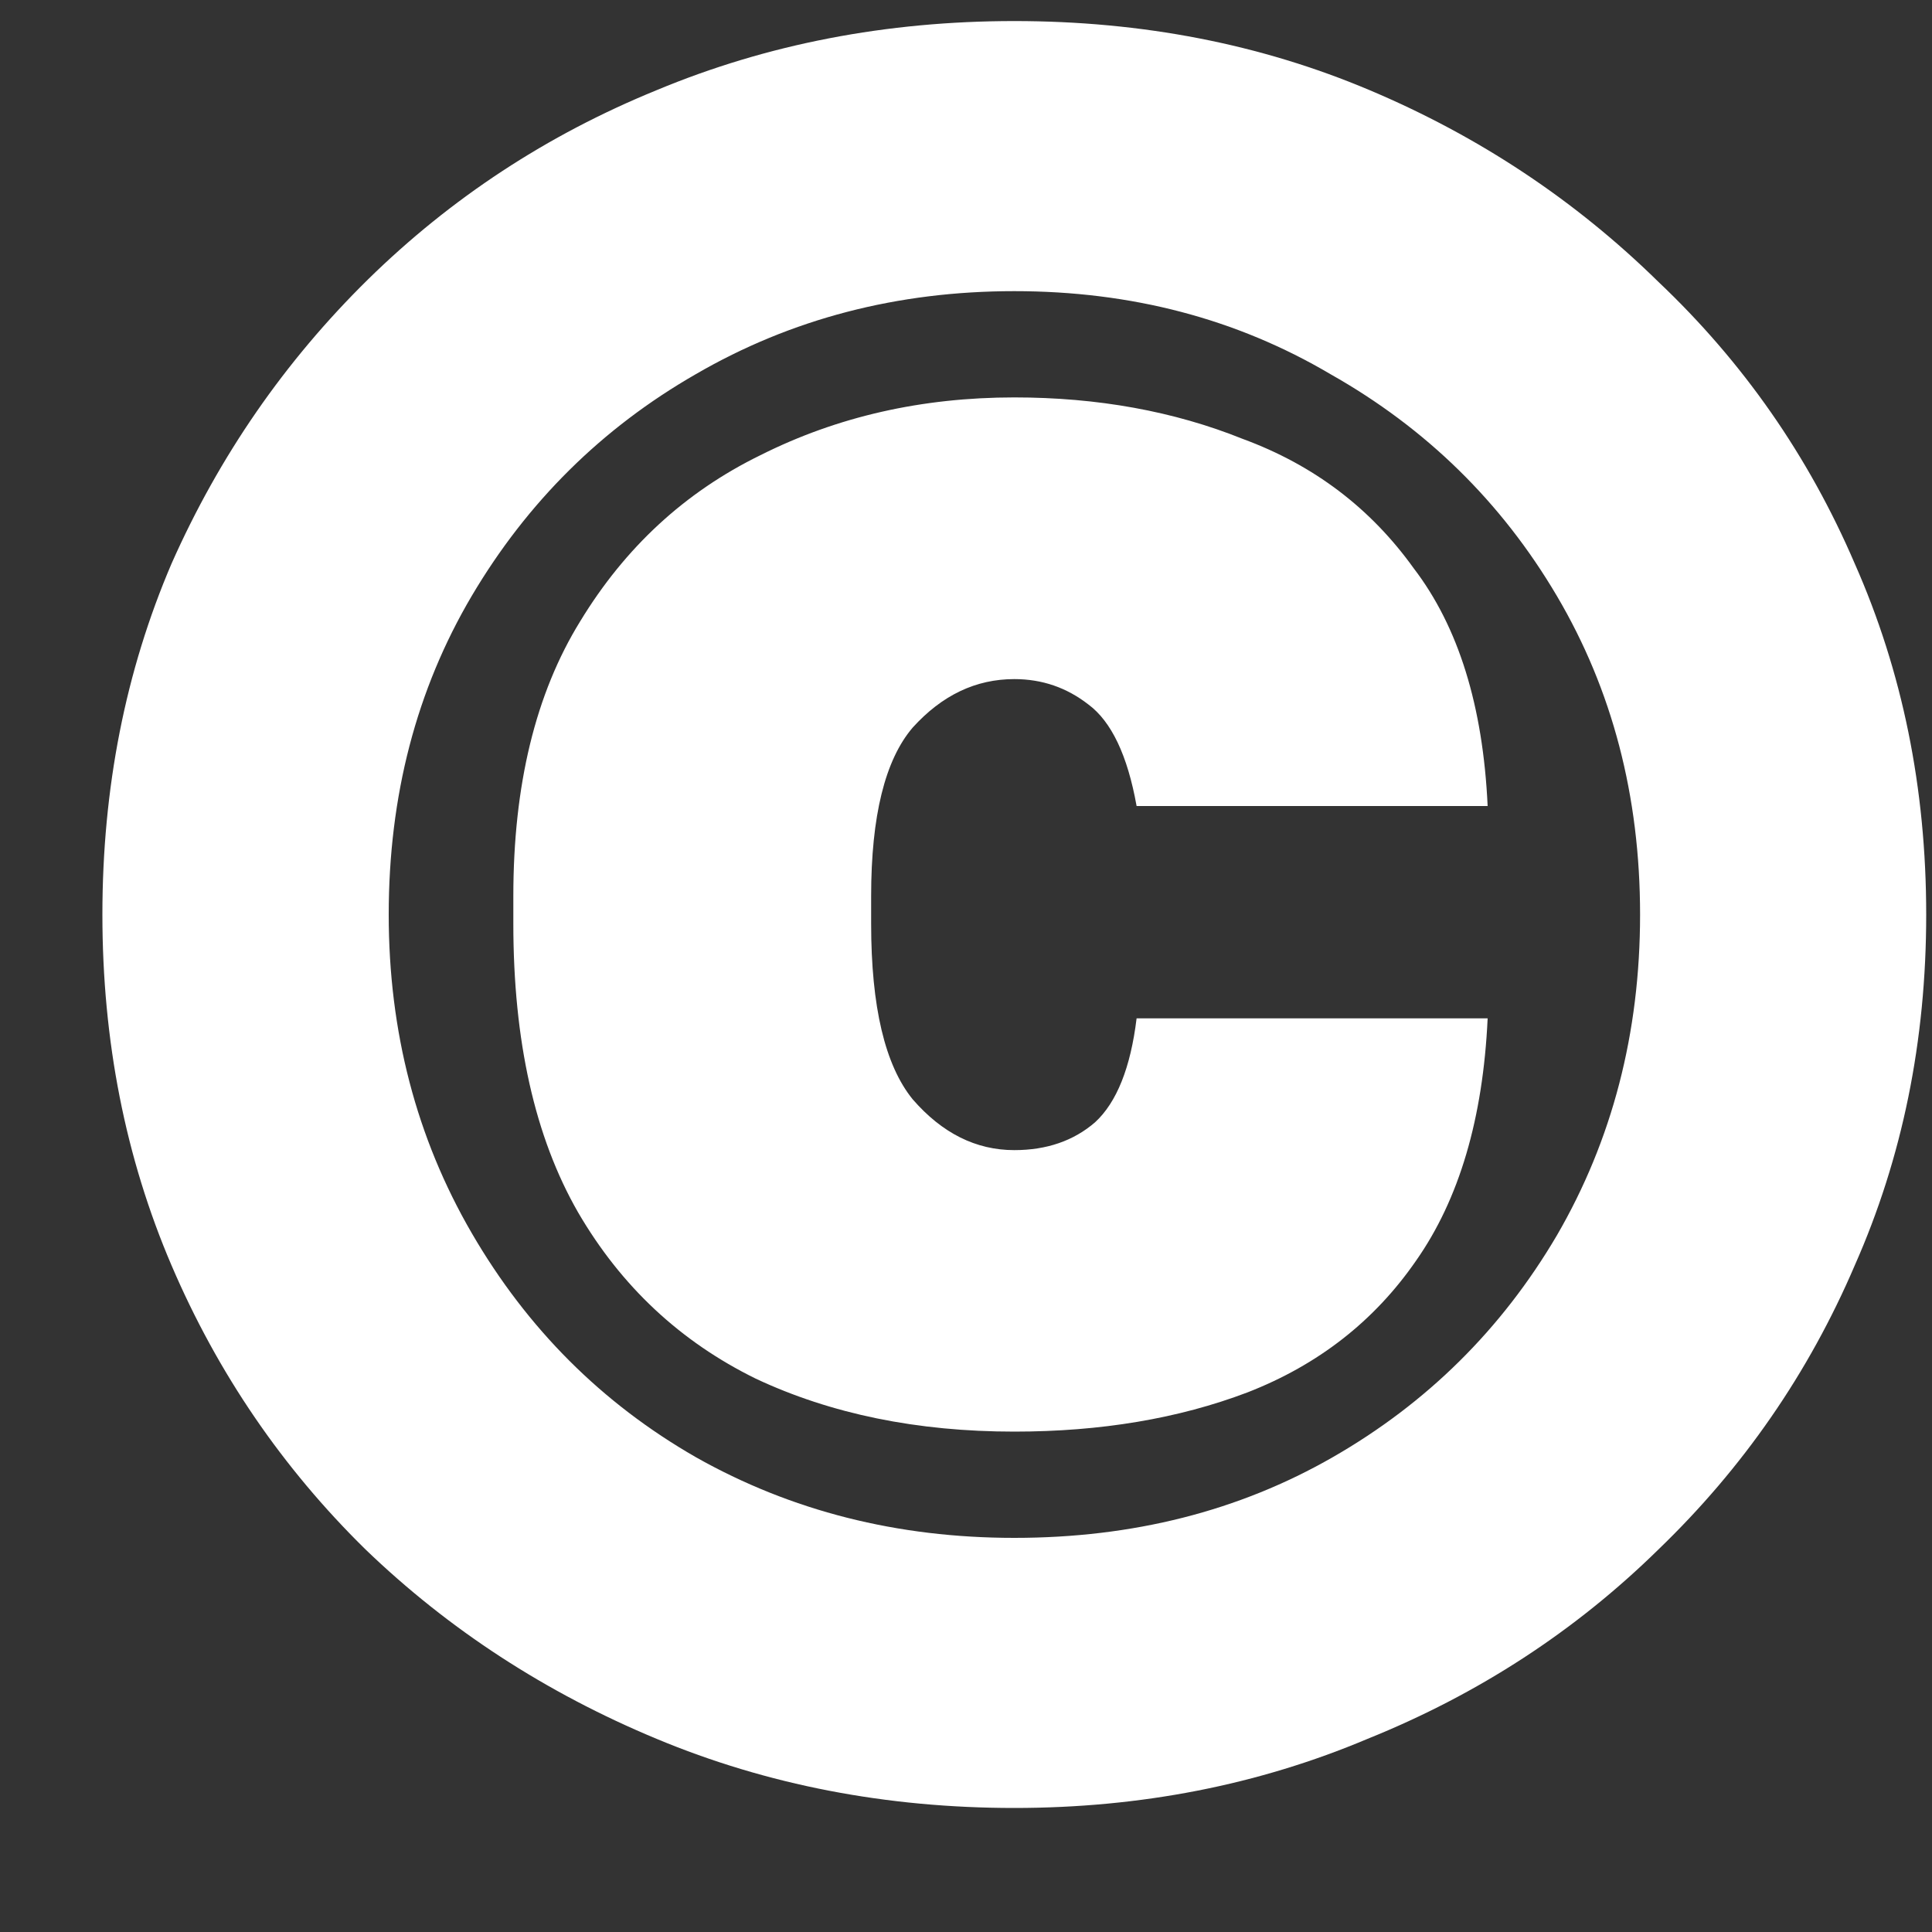 <?xml version="1.0" encoding="UTF-8"?> <svg xmlns="http://www.w3.org/2000/svg" width="10" height="10" viewBox="0 0 10 10" fill="none"><rect x="0" y="0" width="10" height="10" fill="#333333" stroke="none"/><path d="M5.25 9.358C4.589 9.358 3.971 9.239 3.398 9C2.824 8.761 2.322 8.434 1.892 8.02C1.462 7.598 1.127 7.108 0.888 6.55C0.649 5.992 0.53 5.387 0.53 4.734C0.53 4.08 0.649 3.475 0.888 2.917C1.135 2.36 1.474 1.87 1.904 1.447C2.334 1.025 2.832 0.698 3.398 0.467C3.971 0.228 4.589 0.109 5.25 0.109C5.911 0.109 6.525 0.228 7.09 0.467C7.656 0.706 8.154 1.037 8.584 1.459C9.022 1.874 9.361 2.36 9.6 2.917C9.847 3.475 9.97 4.08 9.97 4.734C9.97 5.387 9.847 5.992 9.6 6.55C9.361 7.108 9.022 7.598 8.584 8.02C8.154 8.442 7.652 8.769 7.079 9C6.513 9.239 5.903 9.358 5.25 9.358ZM5.25 7.96C5.864 7.96 6.413 7.821 6.899 7.542C7.385 7.263 7.772 6.881 8.058 6.395C8.345 5.901 8.489 5.347 8.489 4.734C8.489 4.12 8.345 3.57 8.058 3.084C7.772 2.599 7.381 2.216 6.887 1.937C6.401 1.65 5.856 1.507 5.25 1.507C4.645 1.507 4.095 1.65 3.601 1.937C3.115 2.216 2.729 2.599 2.442 3.084C2.155 3.57 2.012 4.12 2.012 4.734C2.012 5.339 2.155 5.889 2.442 6.383C2.729 6.877 3.115 7.263 3.601 7.542C4.095 7.821 4.645 7.96 5.25 7.96ZM5.25 7.41C4.748 7.41 4.302 7.319 3.912 7.136C3.521 6.944 3.215 6.658 2.992 6.275C2.768 5.885 2.657 5.387 2.657 4.781V4.638C2.657 4.064 2.772 3.59 3.003 3.216C3.235 2.834 3.545 2.547 3.936 2.356C4.334 2.156 4.772 2.057 5.25 2.057C5.68 2.057 6.075 2.128 6.433 2.272C6.8 2.407 7.094 2.63 7.317 2.941C7.549 3.244 7.676 3.654 7.7 4.172H5.883C5.836 3.909 5.752 3.734 5.633 3.646C5.521 3.559 5.394 3.515 5.25 3.515C5.051 3.515 4.876 3.598 4.724 3.766C4.581 3.933 4.509 4.224 4.509 4.638V4.781C4.509 5.212 4.581 5.514 4.724 5.69C4.876 5.865 5.051 5.953 5.25 5.953C5.417 5.953 5.557 5.905 5.668 5.809C5.78 5.706 5.852 5.526 5.883 5.271H7.7C7.676 5.789 7.553 6.207 7.329 6.526C7.114 6.837 6.824 7.064 6.457 7.207C6.099 7.343 5.696 7.41 5.25 7.41Z" fill="white"></path></svg> 